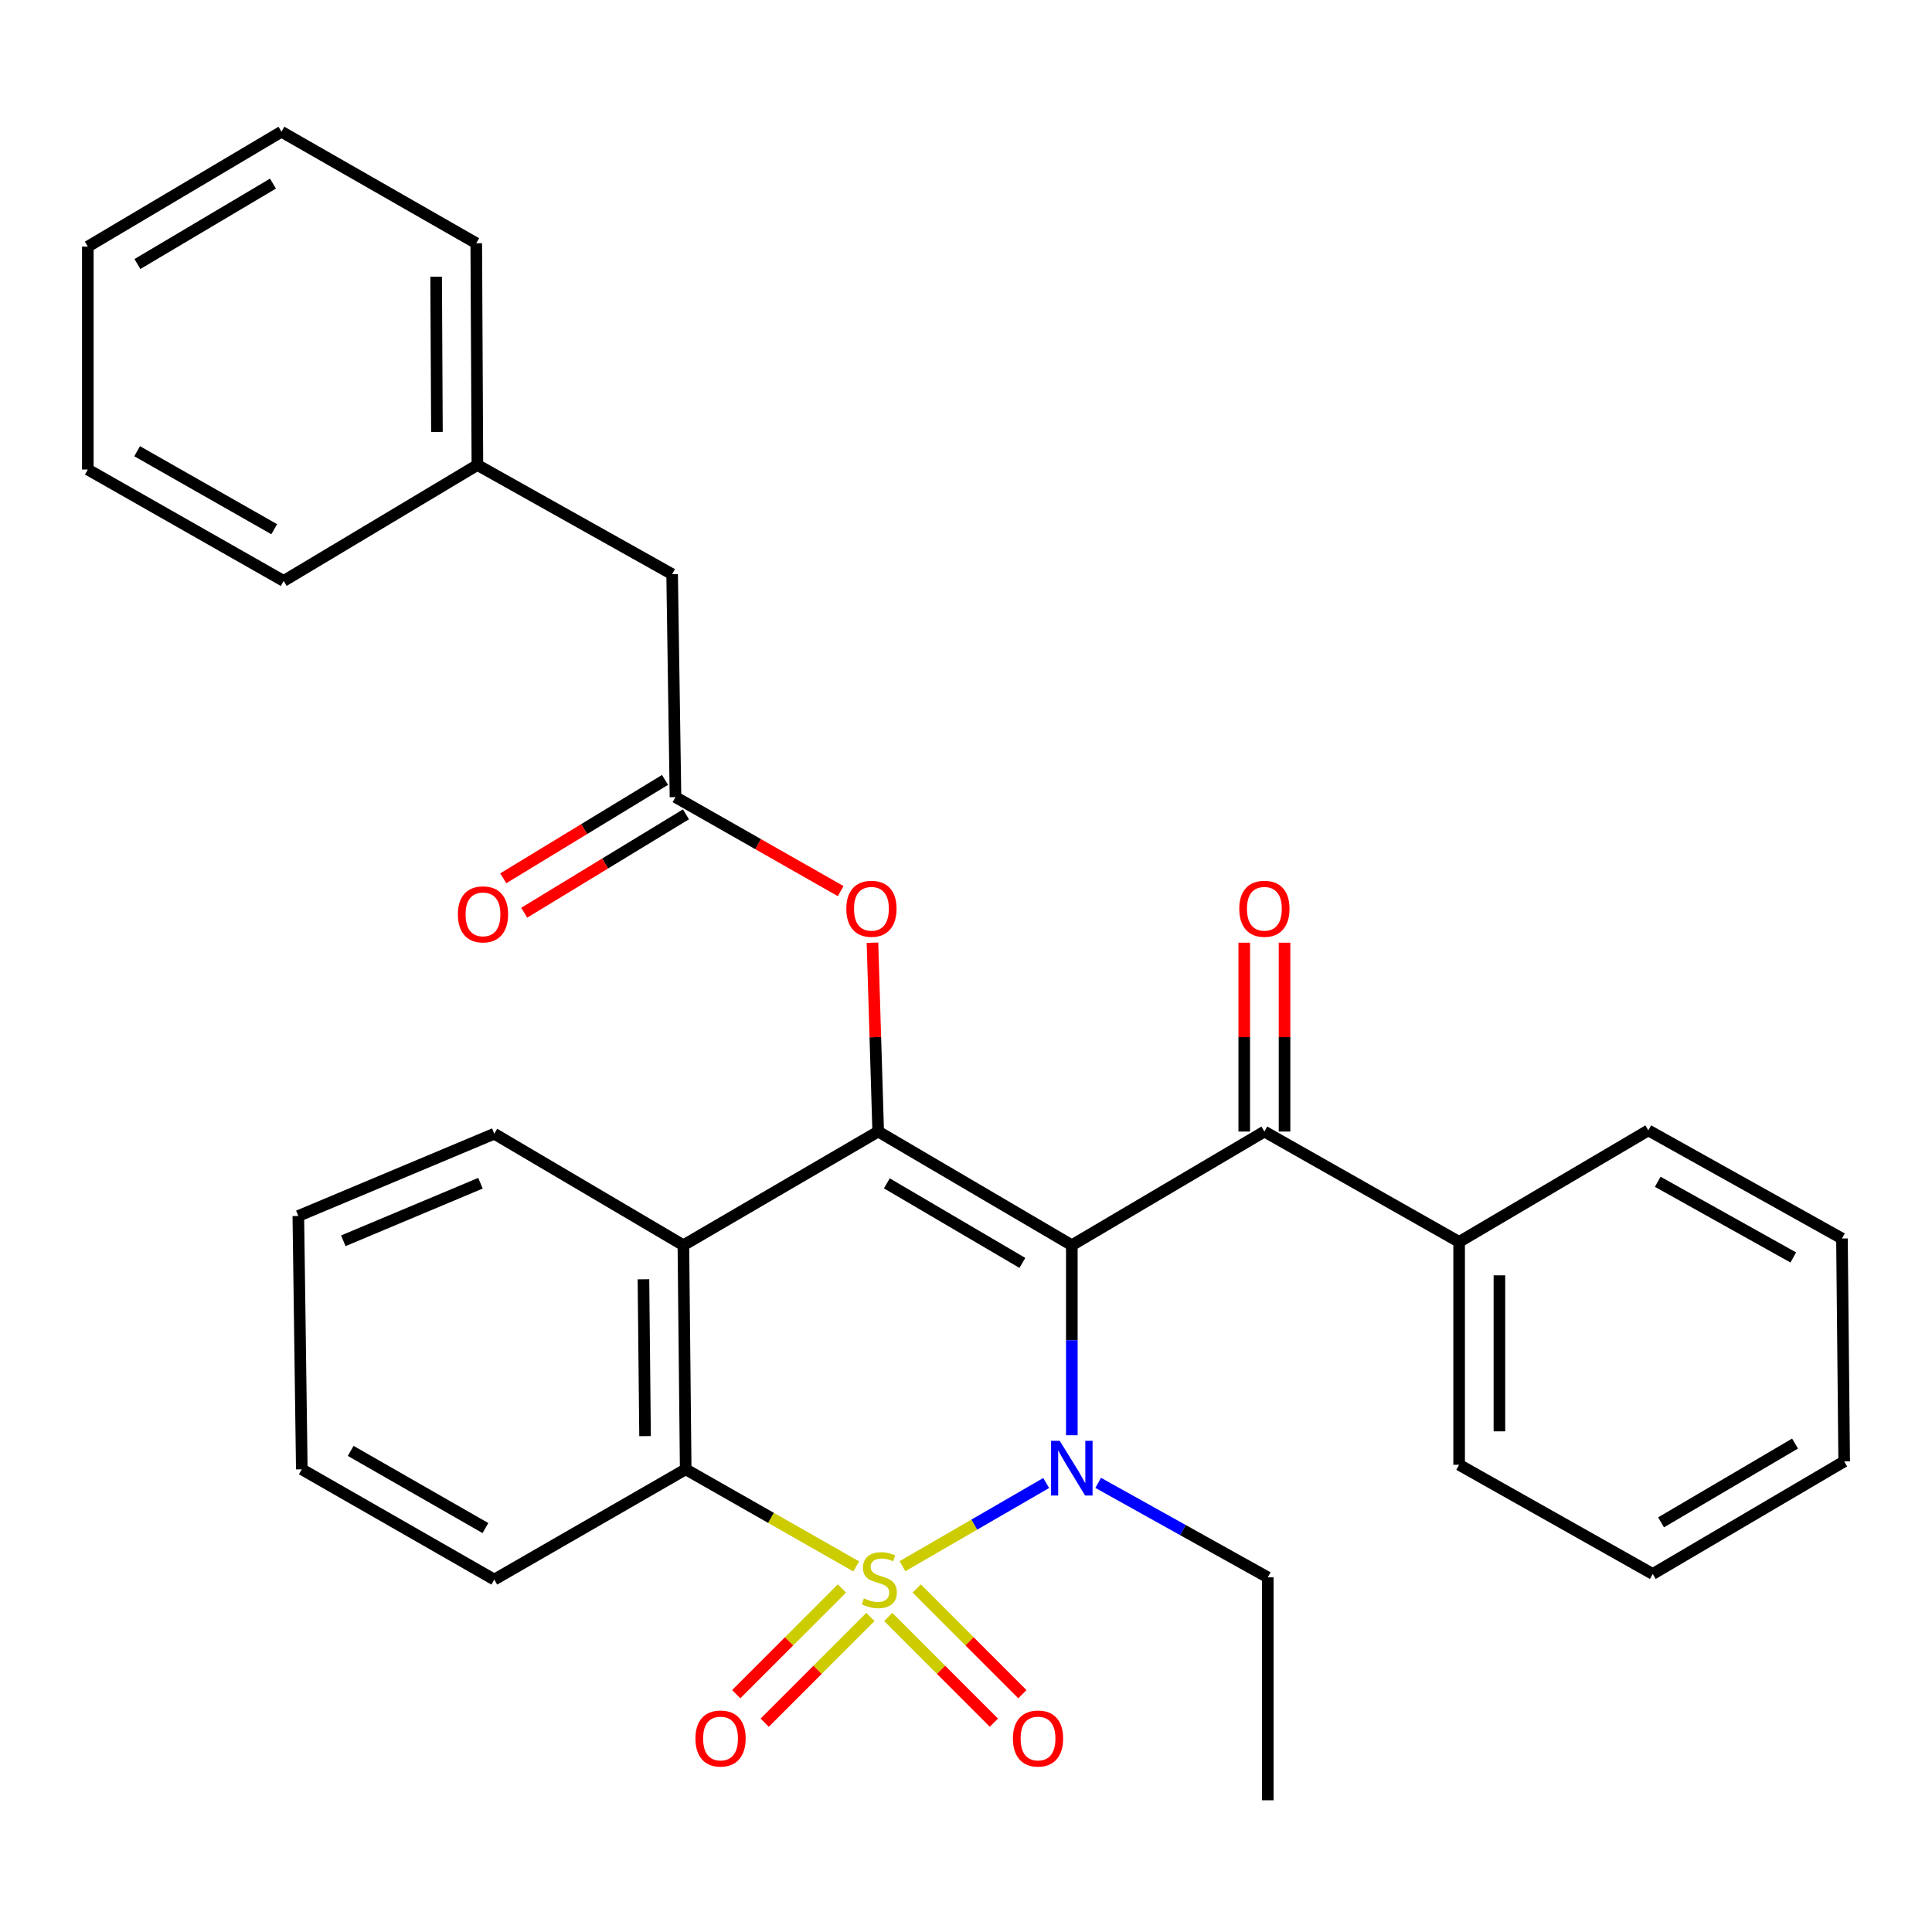 <?xml version='1.0' encoding='iso-8859-1'?>
<svg version='1.1' baseProfile='full'
              xmlns='http://www.w3.org/2000/svg'
                      xmlns:rdkit='http://www.rdkit.org/xml'
                      xmlns:xlink='http://www.w3.org/1999/xlink'
                  xml:space='preserve'
width='1000px' height='1000px' viewBox='0 0 1000 1000'>
<!-- END OF HEADER -->
<rect style='opacity:1.0;fill:#FFFFFF;stroke:none' width='1000' height='1000' x='0' y='0'> </rect>
<path class='bond-1' d='M 467.099,810.661 L 504.301,789.132' style='fill:none;fill-rule:evenodd;stroke:#CCCC00;stroke-width:6px;stroke-linecap:butt;stroke-linejoin:miter;stroke-opacity:1' />
<path class='bond-1' d='M 504.301,789.132 L 541.504,767.602' style='fill:none;fill-rule:evenodd;stroke:#0000FF;stroke-width:6px;stroke-linecap:butt;stroke-linejoin:miter;stroke-opacity:1' />
<path class='bond-3' d='M 443.178,810.77 L 399.046,785.641' style='fill:none;fill-rule:evenodd;stroke:#CCCC00;stroke-width:6px;stroke-linecap:butt;stroke-linejoin:miter;stroke-opacity:1' />
<path class='bond-3' d='M 399.046,785.641 L 354.915,760.512' style='fill:none;fill-rule:evenodd;stroke:#000000;stroke-width:6px;stroke-linecap:butt;stroke-linejoin:miter;stroke-opacity:1' />
<path class='bond-7' d='M 435.782,822.194 L 408.422,849.554' style='fill:none;fill-rule:evenodd;stroke:#CCCC00;stroke-width:6px;stroke-linecap:butt;stroke-linejoin:miter;stroke-opacity:1' />
<path class='bond-7' d='M 408.422,849.554 L 381.062,876.914' style='fill:none;fill-rule:evenodd;stroke:#FF0000;stroke-width:6px;stroke-linecap:butt;stroke-linejoin:miter;stroke-opacity:1' />
<path class='bond-7' d='M 450.528,836.94 L 423.168,864.3' style='fill:none;fill-rule:evenodd;stroke:#CCCC00;stroke-width:6px;stroke-linecap:butt;stroke-linejoin:miter;stroke-opacity:1' />
<path class='bond-7' d='M 423.168,864.3 L 395.808,891.66' style='fill:none;fill-rule:evenodd;stroke:#FF0000;stroke-width:6px;stroke-linecap:butt;stroke-linejoin:miter;stroke-opacity:1' />
<path class='bond-8' d='M 459.751,836.944 L 487.088,864.297' style='fill:none;fill-rule:evenodd;stroke:#CCCC00;stroke-width:6px;stroke-linecap:butt;stroke-linejoin:miter;stroke-opacity:1' />
<path class='bond-8' d='M 487.088,864.297 L 514.426,891.65' style='fill:none;fill-rule:evenodd;stroke:#FF0000;stroke-width:6px;stroke-linecap:butt;stroke-linejoin:miter;stroke-opacity:1' />
<path class='bond-8' d='M 474.501,822.203 L 501.839,849.556' style='fill:none;fill-rule:evenodd;stroke:#CCCC00;stroke-width:6px;stroke-linecap:butt;stroke-linejoin:miter;stroke-opacity:1' />
<path class='bond-8' d='M 501.839,849.556 L 529.176,876.908' style='fill:none;fill-rule:evenodd;stroke:#FF0000;stroke-width:6px;stroke-linecap:butt;stroke-linejoin:miter;stroke-opacity:1' />
<path class='bond-0' d='M 554.776,644.529 L 554.776,693.702' style='fill:none;fill-rule:evenodd;stroke:#000000;stroke-width:6px;stroke-linecap:butt;stroke-linejoin:miter;stroke-opacity:1' />
<path class='bond-0' d='M 554.776,693.702 L 554.776,742.876' style='fill:none;fill-rule:evenodd;stroke:#0000FF;stroke-width:6px;stroke-linecap:butt;stroke-linejoin:miter;stroke-opacity:1' />
<path class='bond-5' d='M 554.776,644.529 L 654.446,585.686' style='fill:none;fill-rule:evenodd;stroke:#000000;stroke-width:6px;stroke-linecap:butt;stroke-linejoin:miter;stroke-opacity:1' />
<path class='bond-31' d='M 554.776,644.529 L 454.55,585.686' style='fill:none;fill-rule:evenodd;stroke:#000000;stroke-width:6px;stroke-linecap:butt;stroke-linejoin:miter;stroke-opacity:1' />
<path class='bond-31' d='M 529.184,653.686 L 459.026,612.496' style='fill:none;fill-rule:evenodd;stroke:#000000;stroke-width:6px;stroke-linecap:butt;stroke-linejoin:miter;stroke-opacity:1' />
<path class='bond-13' d='M 568.419,767.523 L 612.307,791.979' style='fill:none;fill-rule:evenodd;stroke:#0000FF;stroke-width:6px;stroke-linecap:butt;stroke-linejoin:miter;stroke-opacity:1' />
<path class='bond-13' d='M 612.307,791.979 L 656.196,816.435' style='fill:none;fill-rule:evenodd;stroke:#000000;stroke-width:6px;stroke-linecap:butt;stroke-linejoin:miter;stroke-opacity:1' />
<path class='bond-2' d='M 454.55,585.686 L 353.721,644.529' style='fill:none;fill-rule:evenodd;stroke:#000000;stroke-width:6px;stroke-linecap:butt;stroke-linejoin:miter;stroke-opacity:1' />
<path class='bond-6' d='M 454.55,585.686 L 453.068,536.814' style='fill:none;fill-rule:evenodd;stroke:#000000;stroke-width:6px;stroke-linecap:butt;stroke-linejoin:miter;stroke-opacity:1' />
<path class='bond-6' d='M 453.068,536.814 L 451.586,487.941' style='fill:none;fill-rule:evenodd;stroke:#FF0000;stroke-width:6px;stroke-linecap:butt;stroke-linejoin:miter;stroke-opacity:1' />
<path class='bond-4' d='M 354.915,760.512 L 353.721,644.529' style='fill:none;fill-rule:evenodd;stroke:#000000;stroke-width:6px;stroke-linecap:butt;stroke-linejoin:miter;stroke-opacity:1' />
<path class='bond-4' d='M 333.883,743.329 L 333.048,662.141' style='fill:none;fill-rule:evenodd;stroke:#000000;stroke-width:6px;stroke-linecap:butt;stroke-linejoin:miter;stroke-opacity:1' />
<path class='bond-16' d='M 354.915,760.512 L 255.836,817.582' style='fill:none;fill-rule:evenodd;stroke:#000000;stroke-width:6px;stroke-linecap:butt;stroke-linejoin:miter;stroke-opacity:1' />
<path class='bond-15' d='M 353.721,644.529 L 255.836,586.822' style='fill:none;fill-rule:evenodd;stroke:#000000;stroke-width:6px;stroke-linecap:butt;stroke-linejoin:miter;stroke-opacity:1' />
<path class='bond-10' d='M 664.873,585.686 L 664.873,536.813' style='fill:none;fill-rule:evenodd;stroke:#000000;stroke-width:6px;stroke-linecap:butt;stroke-linejoin:miter;stroke-opacity:1' />
<path class='bond-10' d='M 664.873,536.813 L 664.873,487.94' style='fill:none;fill-rule:evenodd;stroke:#FF0000;stroke-width:6px;stroke-linecap:butt;stroke-linejoin:miter;stroke-opacity:1' />
<path class='bond-10' d='M 644.019,585.686 L 644.019,536.813' style='fill:none;fill-rule:evenodd;stroke:#000000;stroke-width:6px;stroke-linecap:butt;stroke-linejoin:miter;stroke-opacity:1' />
<path class='bond-10' d='M 644.019,536.813 L 644.019,487.94' style='fill:none;fill-rule:evenodd;stroke:#FF0000;stroke-width:6px;stroke-linecap:butt;stroke-linejoin:miter;stroke-opacity:1' />
<path class='bond-11' d='M 654.446,585.686 L 755.24,642.803' style='fill:none;fill-rule:evenodd;stroke:#000000;stroke-width:6px;stroke-linecap:butt;stroke-linejoin:miter;stroke-opacity:1' />
<path class='bond-9' d='M 435.134,461.238 L 392.383,436.913' style='fill:none;fill-rule:evenodd;stroke:#FF0000;stroke-width:6px;stroke-linecap:butt;stroke-linejoin:miter;stroke-opacity:1' />
<path class='bond-9' d='M 392.383,436.913 L 349.632,412.587' style='fill:none;fill-rule:evenodd;stroke:#000000;stroke-width:6px;stroke-linecap:butt;stroke-linejoin:miter;stroke-opacity:1' />
<path class='bond-12' d='M 344.213,403.679 L 302.353,429.141' style='fill:none;fill-rule:evenodd;stroke:#000000;stroke-width:6px;stroke-linecap:butt;stroke-linejoin:miter;stroke-opacity:1' />
<path class='bond-12' d='M 302.353,429.141 L 260.493,454.602' style='fill:none;fill-rule:evenodd;stroke:#FF0000;stroke-width:6px;stroke-linecap:butt;stroke-linejoin:miter;stroke-opacity:1' />
<path class='bond-12' d='M 355.05,421.496 L 313.191,446.957' style='fill:none;fill-rule:evenodd;stroke:#000000;stroke-width:6px;stroke-linecap:butt;stroke-linejoin:miter;stroke-opacity:1' />
<path class='bond-12' d='M 313.191,446.957 L 271.331,472.419' style='fill:none;fill-rule:evenodd;stroke:#FF0000;stroke-width:6px;stroke-linecap:butt;stroke-linejoin:miter;stroke-opacity:1' />
<path class='bond-14' d='M 349.632,412.587 L 347.894,297.196' style='fill:none;fill-rule:evenodd;stroke:#000000;stroke-width:6px;stroke-linecap:butt;stroke-linejoin:miter;stroke-opacity:1' />
<path class='bond-18' d='M 755.24,642.803 L 755.24,758.171' style='fill:none;fill-rule:evenodd;stroke:#000000;stroke-width:6px;stroke-linecap:butt;stroke-linejoin:miter;stroke-opacity:1' />
<path class='bond-18' d='M 776.094,660.108 L 776.094,740.866' style='fill:none;fill-rule:evenodd;stroke:#000000;stroke-width:6px;stroke-linecap:butt;stroke-linejoin:miter;stroke-opacity:1' />
<path class='bond-19' d='M 755.24,642.803 L 853.172,585.084' style='fill:none;fill-rule:evenodd;stroke:#000000;stroke-width:6px;stroke-linecap:butt;stroke-linejoin:miter;stroke-opacity:1' />
<path class='bond-22' d='M 656.196,816.435 L 656.196,931.815' style='fill:none;fill-rule:evenodd;stroke:#000000;stroke-width:6px;stroke-linecap:butt;stroke-linejoin:miter;stroke-opacity:1' />
<path class='bond-17' d='M 347.894,297.196 L 247.1,240.682' style='fill:none;fill-rule:evenodd;stroke:#000000;stroke-width:6px;stroke-linecap:butt;stroke-linejoin:miter;stroke-opacity:1' />
<path class='bond-32' d='M 255.836,586.822 L 154.416,629.387' style='fill:none;fill-rule:evenodd;stroke:#000000;stroke-width:6px;stroke-linecap:butt;stroke-linejoin:miter;stroke-opacity:1' />
<path class='bond-32' d='M 248.693,612.436 L 177.699,642.231' style='fill:none;fill-rule:evenodd;stroke:#000000;stroke-width:6px;stroke-linecap:butt;stroke-linejoin:miter;stroke-opacity:1' />
<path class='bond-24' d='M 255.836,817.582 L 156.212,760.512' style='fill:none;fill-rule:evenodd;stroke:#000000;stroke-width:6px;stroke-linecap:butt;stroke-linejoin:miter;stroke-opacity:1' />
<path class='bond-24' d='M 251.258,790.926 L 181.521,750.977' style='fill:none;fill-rule:evenodd;stroke:#000000;stroke-width:6px;stroke-linecap:butt;stroke-linejoin:miter;stroke-opacity:1' />
<path class='bond-20' d='M 247.1,240.682 L 246.509,125.893' style='fill:none;fill-rule:evenodd;stroke:#000000;stroke-width:6px;stroke-linecap:butt;stroke-linejoin:miter;stroke-opacity:1' />
<path class='bond-20' d='M 226.158,223.571 L 225.744,143.218' style='fill:none;fill-rule:evenodd;stroke:#000000;stroke-width:6px;stroke-linecap:butt;stroke-linejoin:miter;stroke-opacity:1' />
<path class='bond-21' d='M 247.1,240.682 L 146.828,300.695' style='fill:none;fill-rule:evenodd;stroke:#000000;stroke-width:6px;stroke-linecap:butt;stroke-linejoin:miter;stroke-opacity:1' />
<path class='bond-25' d='M 755.24,758.171 L 855.466,814.685' style='fill:none;fill-rule:evenodd;stroke:#000000;stroke-width:6px;stroke-linecap:butt;stroke-linejoin:miter;stroke-opacity:1' />
<path class='bond-26' d='M 853.172,585.084 L 953.398,641.042' style='fill:none;fill-rule:evenodd;stroke:#000000;stroke-width:6px;stroke-linecap:butt;stroke-linejoin:miter;stroke-opacity:1' />
<path class='bond-26' d='M 858.04,611.686 L 928.199,650.856' style='fill:none;fill-rule:evenodd;stroke:#000000;stroke-width:6px;stroke-linecap:butt;stroke-linejoin:miter;stroke-opacity:1' />
<path class='bond-27' d='M 246.509,125.893 L 145.681,68.185' style='fill:none;fill-rule:evenodd;stroke:#000000;stroke-width:6px;stroke-linecap:butt;stroke-linejoin:miter;stroke-opacity:1' />
<path class='bond-28' d='M 146.828,300.695 L 45.455,243.022' style='fill:none;fill-rule:evenodd;stroke:#000000;stroke-width:6px;stroke-linecap:butt;stroke-linejoin:miter;stroke-opacity:1' />
<path class='bond-28' d='M 141.934,273.918 L 70.973,233.547' style='fill:none;fill-rule:evenodd;stroke:#000000;stroke-width:6px;stroke-linecap:butt;stroke-linejoin:miter;stroke-opacity:1' />
<path class='bond-23' d='M 154.416,629.387 L 156.212,760.512' style='fill:none;fill-rule:evenodd;stroke:#000000;stroke-width:6px;stroke-linecap:butt;stroke-linejoin:miter;stroke-opacity:1' />
<path class='bond-33' d='M 855.466,814.685 L 954.545,756.422' style='fill:none;fill-rule:evenodd;stroke:#000000;stroke-width:6px;stroke-linecap:butt;stroke-linejoin:miter;stroke-opacity:1' />
<path class='bond-33' d='M 859.757,787.97 L 929.113,747.185' style='fill:none;fill-rule:evenodd;stroke:#000000;stroke-width:6px;stroke-linecap:butt;stroke-linejoin:miter;stroke-opacity:1' />
<path class='bond-29' d='M 953.398,641.042 L 954.545,756.422' style='fill:none;fill-rule:evenodd;stroke:#000000;stroke-width:6px;stroke-linecap:butt;stroke-linejoin:miter;stroke-opacity:1' />
<path class='bond-34' d='M 145.681,68.185 L 45.455,127.642' style='fill:none;fill-rule:evenodd;stroke:#000000;stroke-width:6px;stroke-linecap:butt;stroke-linejoin:miter;stroke-opacity:1' />
<path class='bond-34' d='M 141.287,95.039 L 71.128,136.659' style='fill:none;fill-rule:evenodd;stroke:#000000;stroke-width:6px;stroke-linecap:butt;stroke-linejoin:miter;stroke-opacity:1' />
<path class='bond-30' d='M 45.455,243.022 L 45.455,127.642' style='fill:none;fill-rule:evenodd;stroke:#000000;stroke-width:6px;stroke-linecap:butt;stroke-linejoin:miter;stroke-opacity:1' />
<path  class='atom-0' d='M 447.141 827.302
Q 447.461 827.422, 448.781 827.982
Q 450.101 828.542, 451.541 828.902
Q 453.021 829.222, 454.461 829.222
Q 457.141 829.222, 458.701 827.942
Q 460.261 826.622, 460.261 824.342
Q 460.261 822.782, 459.461 821.822
Q 458.701 820.862, 457.501 820.342
Q 456.301 819.822, 454.301 819.222
Q 451.781 818.462, 450.261 817.742
Q 448.781 817.022, 447.701 815.502
Q 446.661 813.982, 446.661 811.422
Q 446.661 807.862, 449.061 805.662
Q 451.501 803.462, 456.301 803.462
Q 459.581 803.462, 463.301 805.022
L 462.381 808.102
Q 458.981 806.702, 456.421 806.702
Q 453.661 806.702, 452.141 807.862
Q 450.621 808.982, 450.661 810.942
Q 450.661 812.462, 451.421 813.382
Q 452.221 814.302, 453.341 814.822
Q 454.501 815.342, 456.421 815.942
Q 458.981 816.742, 460.501 817.542
Q 462.021 818.342, 463.101 819.982
Q 464.221 821.582, 464.221 824.342
Q 464.221 828.262, 461.581 830.382
Q 458.981 832.462, 454.621 832.462
Q 452.101 832.462, 450.181 831.902
Q 448.301 831.382, 446.061 830.462
L 447.141 827.302
' fill='#CCCC00'/>
<path  class='atom-2' d='M 548.516 745.761
L 557.796 760.761
Q 558.716 762.241, 560.196 764.921
Q 561.676 767.601, 561.756 767.761
L 561.756 745.761
L 565.516 745.761
L 565.516 774.081
L 561.636 774.081
L 551.676 757.681
Q 550.516 755.761, 549.276 753.561
Q 548.076 751.361, 547.716 750.681
L 547.716 774.081
L 544.036 774.081
L 544.036 745.761
L 548.516 745.761
' fill='#0000FF'/>
<path  class='atom-7' d='M 438.051 470.375
Q 438.051 463.575, 441.411 459.775
Q 444.771 455.975, 451.051 455.975
Q 457.331 455.975, 460.691 459.775
Q 464.051 463.575, 464.051 470.375
Q 464.051 477.255, 460.651 481.175
Q 457.251 485.055, 451.051 485.055
Q 444.811 485.055, 441.411 481.175
Q 438.051 477.295, 438.051 470.375
M 451.051 481.855
Q 455.371 481.855, 457.691 478.975
Q 460.051 476.055, 460.051 470.375
Q 460.051 464.815, 457.691 462.015
Q 455.371 459.175, 451.051 459.175
Q 446.731 459.175, 444.371 461.975
Q 442.051 464.775, 442.051 470.375
Q 442.051 476.095, 444.371 478.975
Q 446.731 481.855, 451.051 481.855
' fill='#FF0000'/>
<path  class='atom-8' d='M 359.953 899.849
Q 359.953 893.049, 363.313 889.249
Q 366.673 885.449, 372.953 885.449
Q 379.233 885.449, 382.593 889.249
Q 385.953 893.049, 385.953 899.849
Q 385.953 906.729, 382.553 910.649
Q 379.153 914.529, 372.953 914.529
Q 366.713 914.529, 363.313 910.649
Q 359.953 906.769, 359.953 899.849
M 372.953 911.329
Q 377.273 911.329, 379.593 908.449
Q 381.953 905.529, 381.953 899.849
Q 381.953 894.289, 379.593 891.489
Q 377.273 888.649, 372.953 888.649
Q 368.633 888.649, 366.273 891.449
Q 363.953 894.249, 363.953 899.849
Q 363.953 905.569, 366.273 908.449
Q 368.633 911.329, 372.953 911.329
' fill='#FF0000'/>
<path  class='atom-9' d='M 524.282 899.849
Q 524.282 893.049, 527.642 889.249
Q 531.002 885.449, 537.282 885.449
Q 543.562 885.449, 546.922 889.249
Q 550.282 893.049, 550.282 899.849
Q 550.282 906.729, 546.882 910.649
Q 543.482 914.529, 537.282 914.529
Q 531.042 914.529, 527.642 910.649
Q 524.282 906.769, 524.282 899.849
M 537.282 911.329
Q 541.602 911.329, 543.922 908.449
Q 546.282 905.529, 546.282 899.849
Q 546.282 894.289, 543.922 891.489
Q 541.602 888.649, 537.282 888.649
Q 532.962 888.649, 530.602 891.449
Q 528.282 894.249, 528.282 899.849
Q 528.282 905.569, 530.602 908.449
Q 532.962 911.329, 537.282 911.329
' fill='#FF0000'/>
<path  class='atom-11' d='M 641.446 470.375
Q 641.446 463.575, 644.806 459.775
Q 648.166 455.975, 654.446 455.975
Q 660.726 455.975, 664.086 459.775
Q 667.446 463.575, 667.446 470.375
Q 667.446 477.255, 664.046 481.175
Q 660.646 485.055, 654.446 485.055
Q 648.206 485.055, 644.806 481.175
Q 641.446 477.295, 641.446 470.375
M 654.446 481.855
Q 658.766 481.855, 661.086 478.975
Q 663.446 476.055, 663.446 470.375
Q 663.446 464.815, 661.086 462.015
Q 658.766 459.175, 654.446 459.175
Q 650.126 459.175, 647.766 461.975
Q 645.446 464.775, 645.446 470.375
Q 645.446 476.095, 647.766 478.975
Q 650.126 481.855, 654.446 481.855
' fill='#FF0000'/>
<path  class='atom-13' d='M 236.997 473.271
Q 236.997 466.471, 240.357 462.671
Q 243.717 458.871, 249.997 458.871
Q 256.277 458.871, 259.637 462.671
Q 262.997 466.471, 262.997 473.271
Q 262.997 480.151, 259.597 484.071
Q 256.197 487.951, 249.997 487.951
Q 243.757 487.951, 240.357 484.071
Q 236.997 480.191, 236.997 473.271
M 249.997 484.751
Q 254.317 484.751, 256.637 481.871
Q 258.997 478.951, 258.997 473.271
Q 258.997 467.711, 256.637 464.911
Q 254.317 462.071, 249.997 462.071
Q 245.677 462.071, 243.317 464.871
Q 240.997 467.671, 240.997 473.271
Q 240.997 478.991, 243.317 481.871
Q 245.677 484.751, 249.997 484.751
' fill='#FF0000'/>
</svg>
